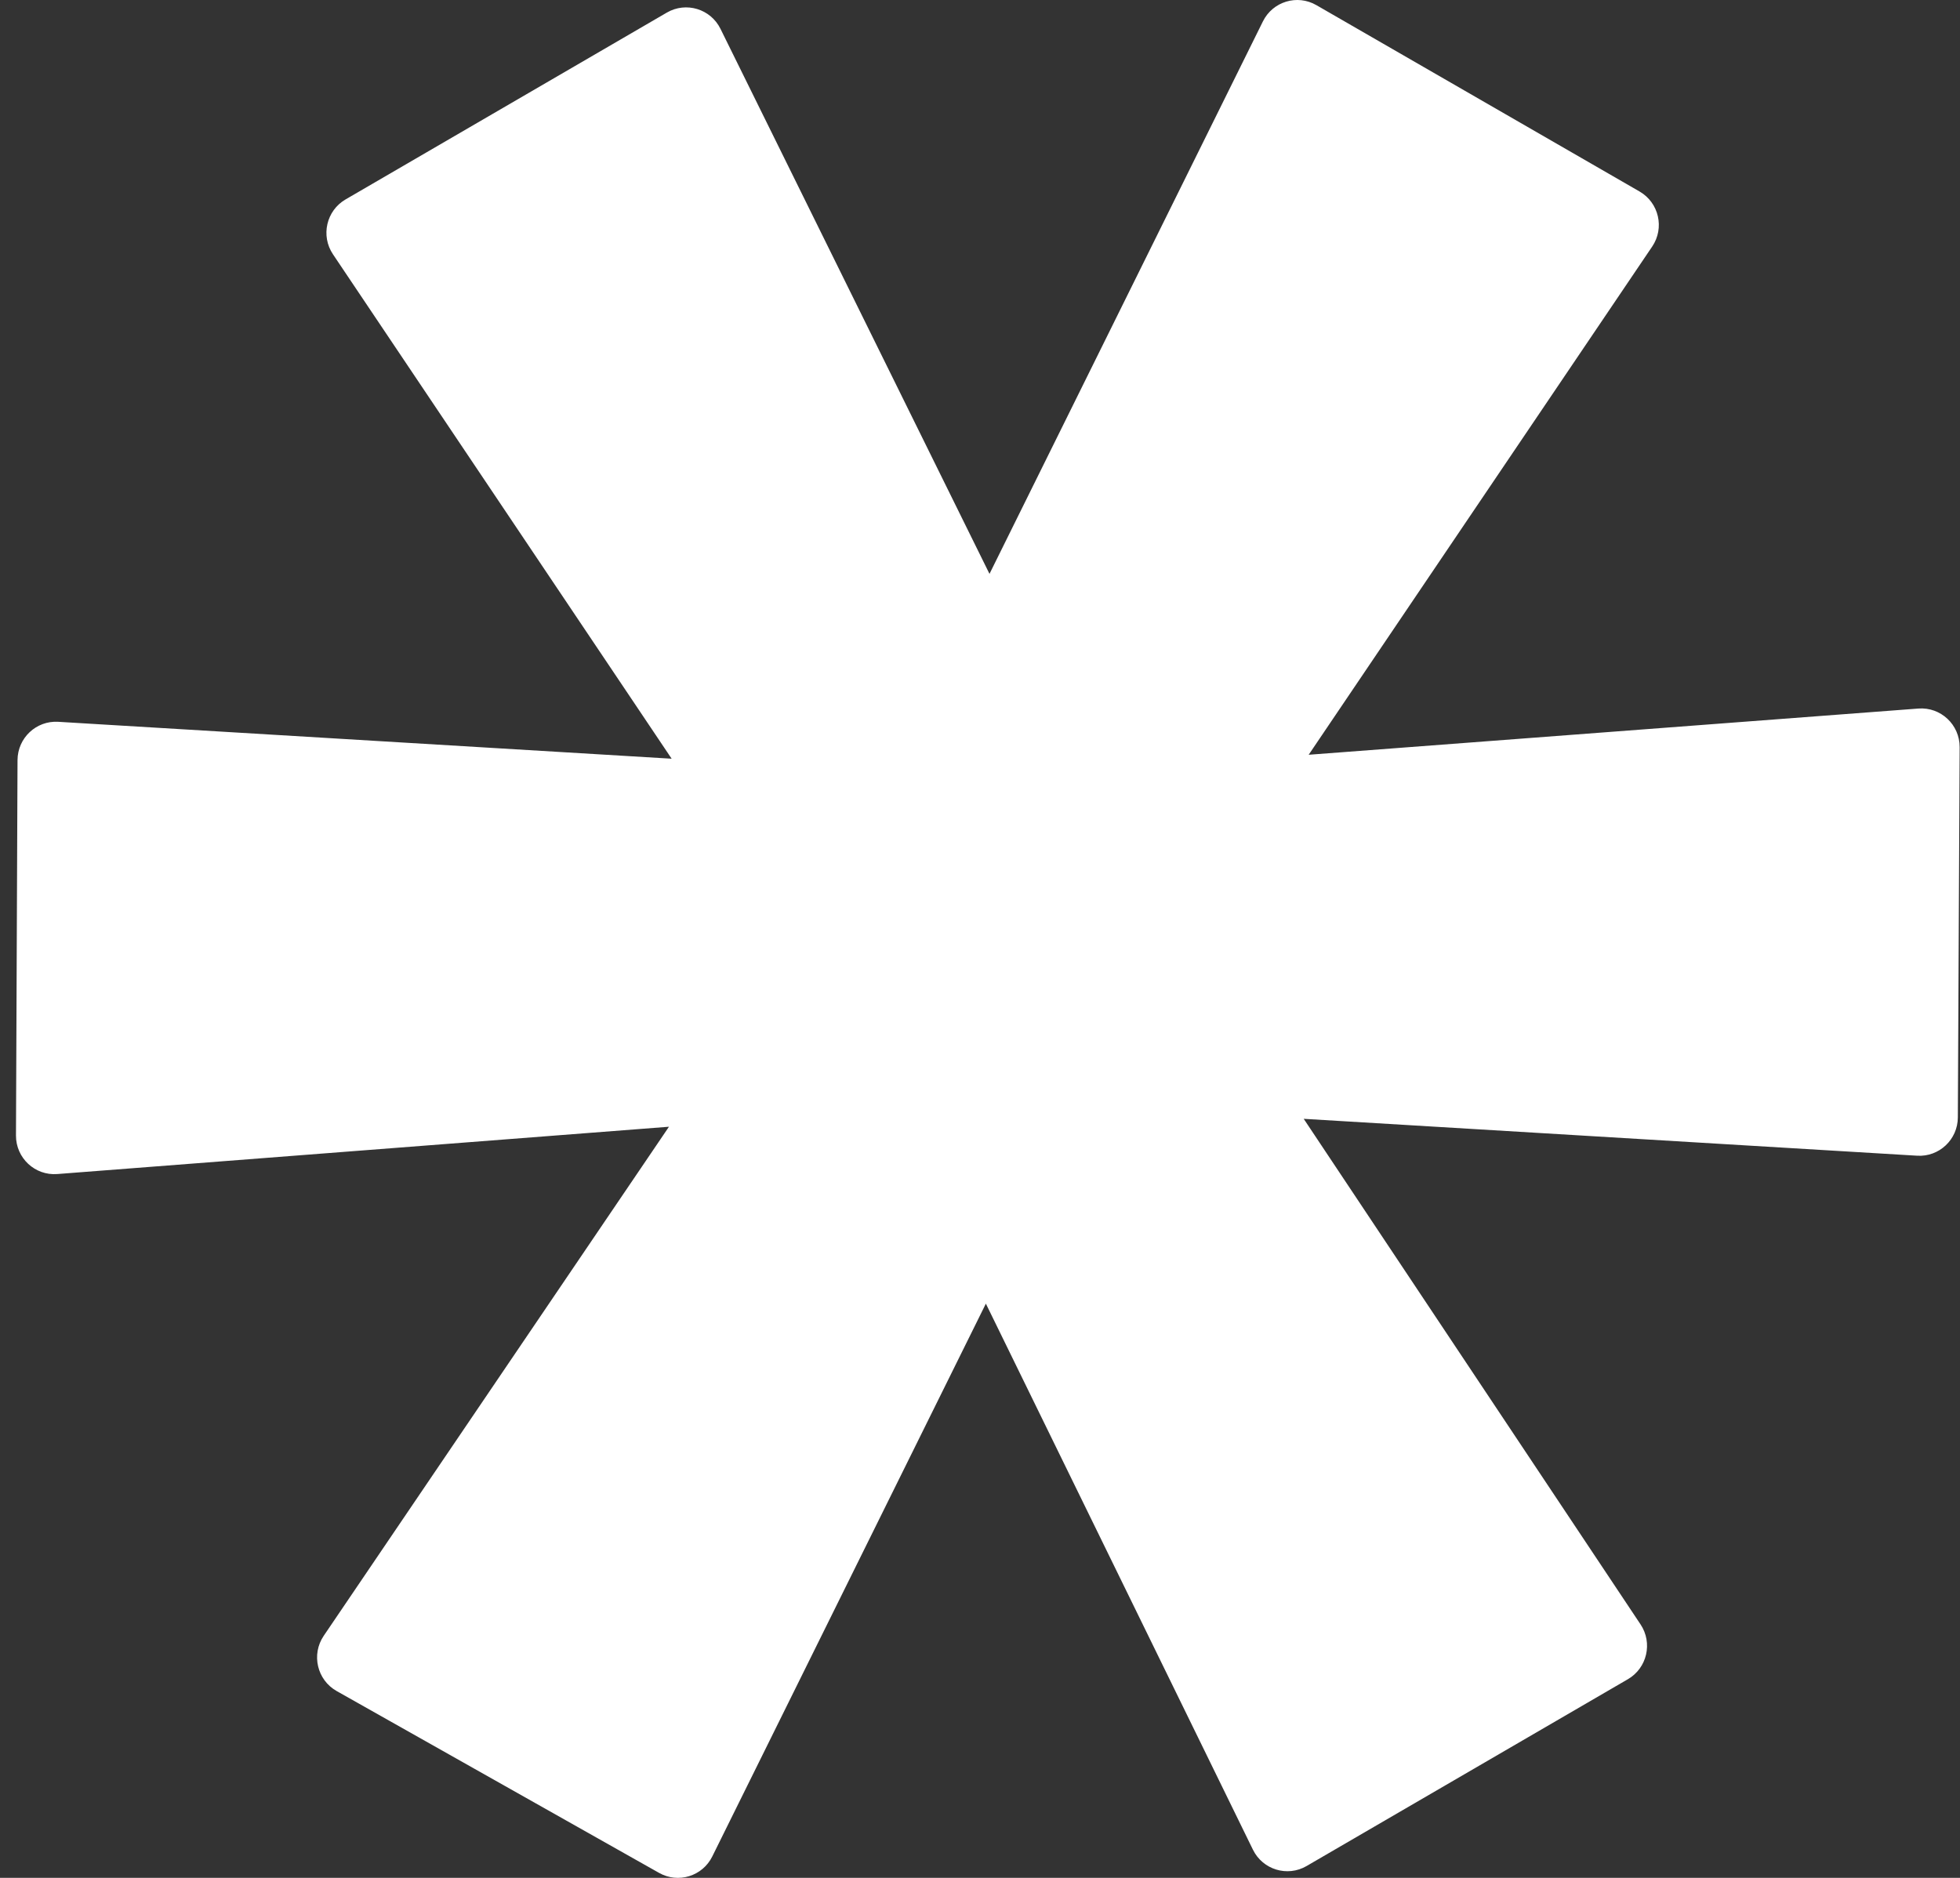 <?xml version="1.0" encoding="UTF-8"?> <svg xmlns="http://www.w3.org/2000/svg" width="120" height="115" viewBox="0 0 120 115" fill="none"><rect x="0" y="0" width="120" height="115" fill="#333333" stroke="none"/><path d="M79.995 114.275C78.818 114.96 77.31 114.5 76.71 113.274L60.359 79.834L43.608 113.69C43.011 114.899 41.527 115.358 40.355 114.697L20.612 103.559C19.411 102.881 19.046 101.317 19.821 100.174L40.957 69.001L3.506 71.898C2.138 72.004 0.972 70.915 0.978 69.537L1.073 46.548C1.079 45.194 2.216 44.123 3.562 44.203L41.121 46.463L20.386 15.573C19.626 14.44 19.98 12.897 21.157 12.213L40.829 0.77C42.003 0.088 43.508 0.543 44.11 1.764L60.581 35.144L77.321 1.31C77.922 0.093 79.42 -0.363 80.593 0.314L100.382 11.728C101.567 12.412 101.923 13.963 101.155 15.098L80.123 46.221L117.453 43.391C118.82 43.288 119.984 44.378 119.978 45.755L119.868 68.432C119.861 69.786 118.725 70.856 117.379 70.775L79.819 68.516L100.443 99.48C101.197 100.613 100.842 102.15 99.668 102.833L79.995 114.275Z" fill="white"></path></svg> 
